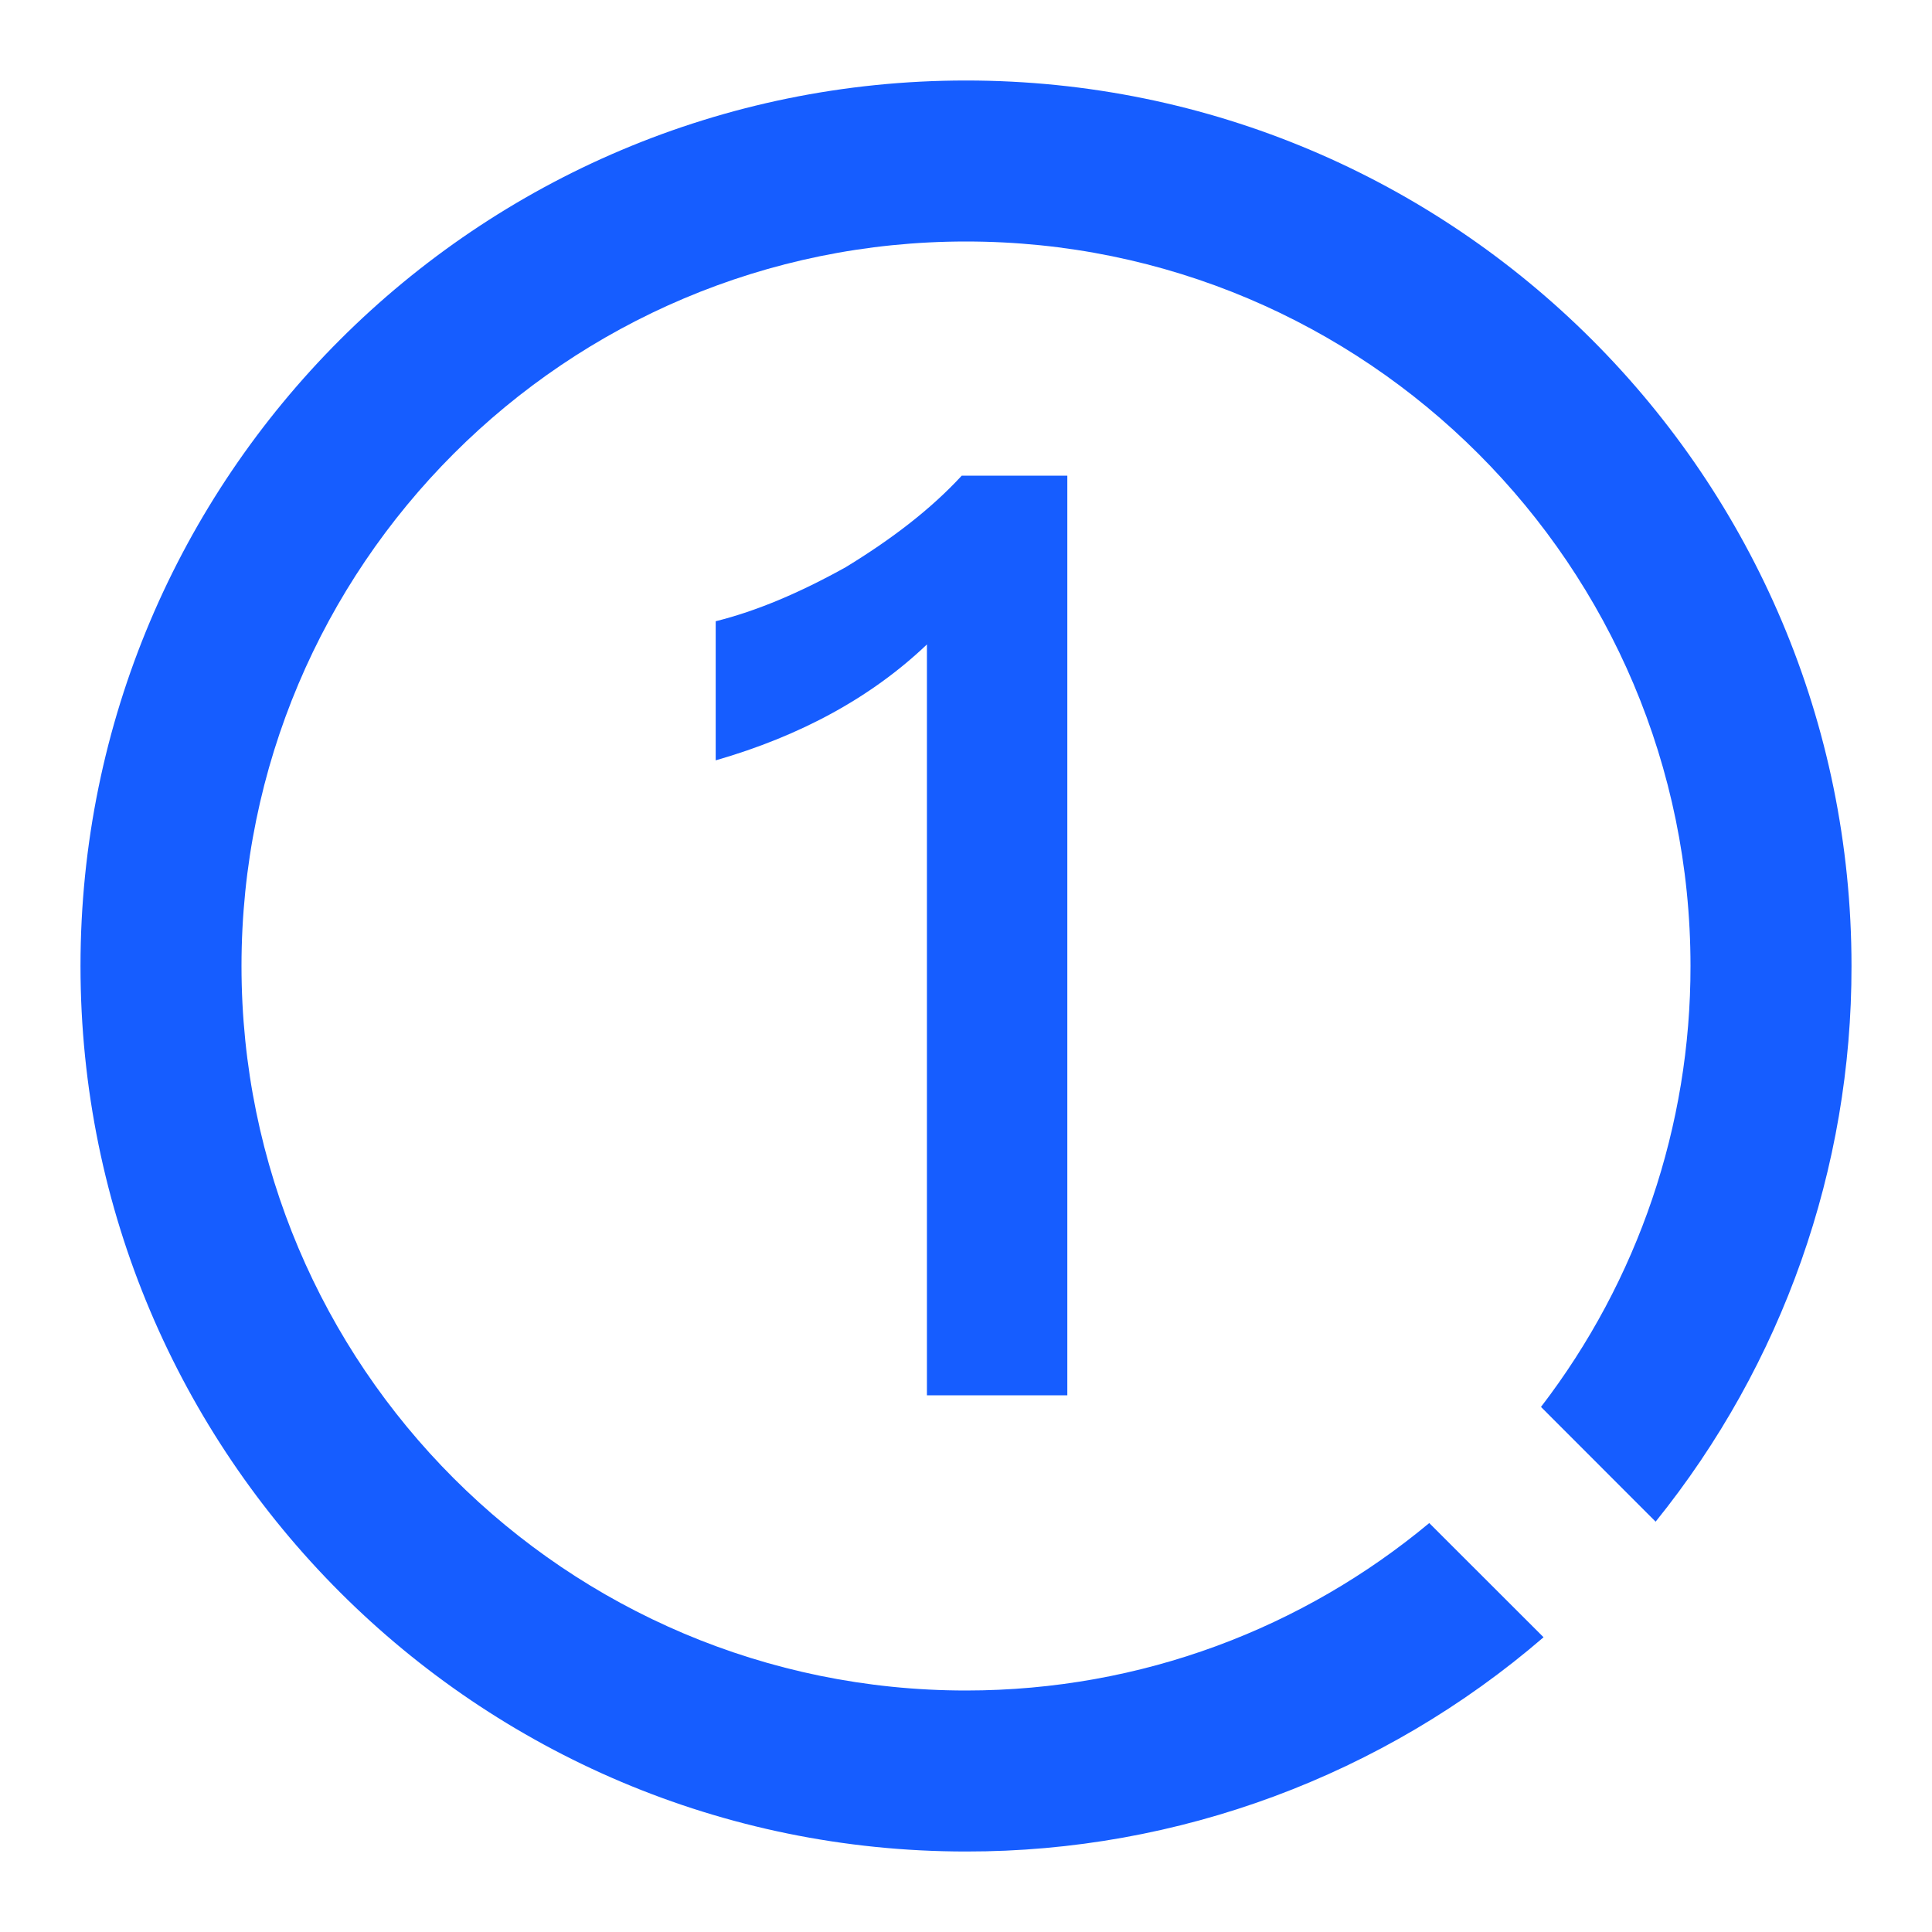 <svg width="18" height="18" viewBox="0 0 18 18" fill="none" xmlns="http://www.w3.org/2000/svg">
<g clip-path="url(#clip0_4969_8329)">
<path d="M9 0.75C13.556 0.75 17.25 4.444 17.25 9C17.253 10.884 16.608 12.711 15.425 14.177L14.357 13.108C15.262 11.93 15.752 10.486 15.75 9C15.75 5.272 12.728 2.25 9 2.25C5.272 2.25 2.25 5.272 2.25 9C2.25 12.728 5.272 15.75 9 15.75C10.641 15.75 12.146 15.164 13.316 14.19L14.381 15.254C12.885 16.544 10.975 17.253 9 17.25C4.444 17.25 0.75 13.556 0.75 9C0.75 4.444 4.444 0.75 9 0.75Z" fill="#165DFF"/>
<path d="M8.96 4.432H9.944V13H8.636V6.004C8.12 6.496 7.46 6.856 6.668 7.084V5.788C7.052 5.692 7.448 5.524 7.88 5.284C8.312 5.02 8.672 4.744 8.96 4.432Z" fill="#165DFF"/>
</g>
<defs>
<clipPath id="clip0_4969_8329">
<rect width="18" height="18" fill="white"/>
</clipPath>
</defs>
</svg>
